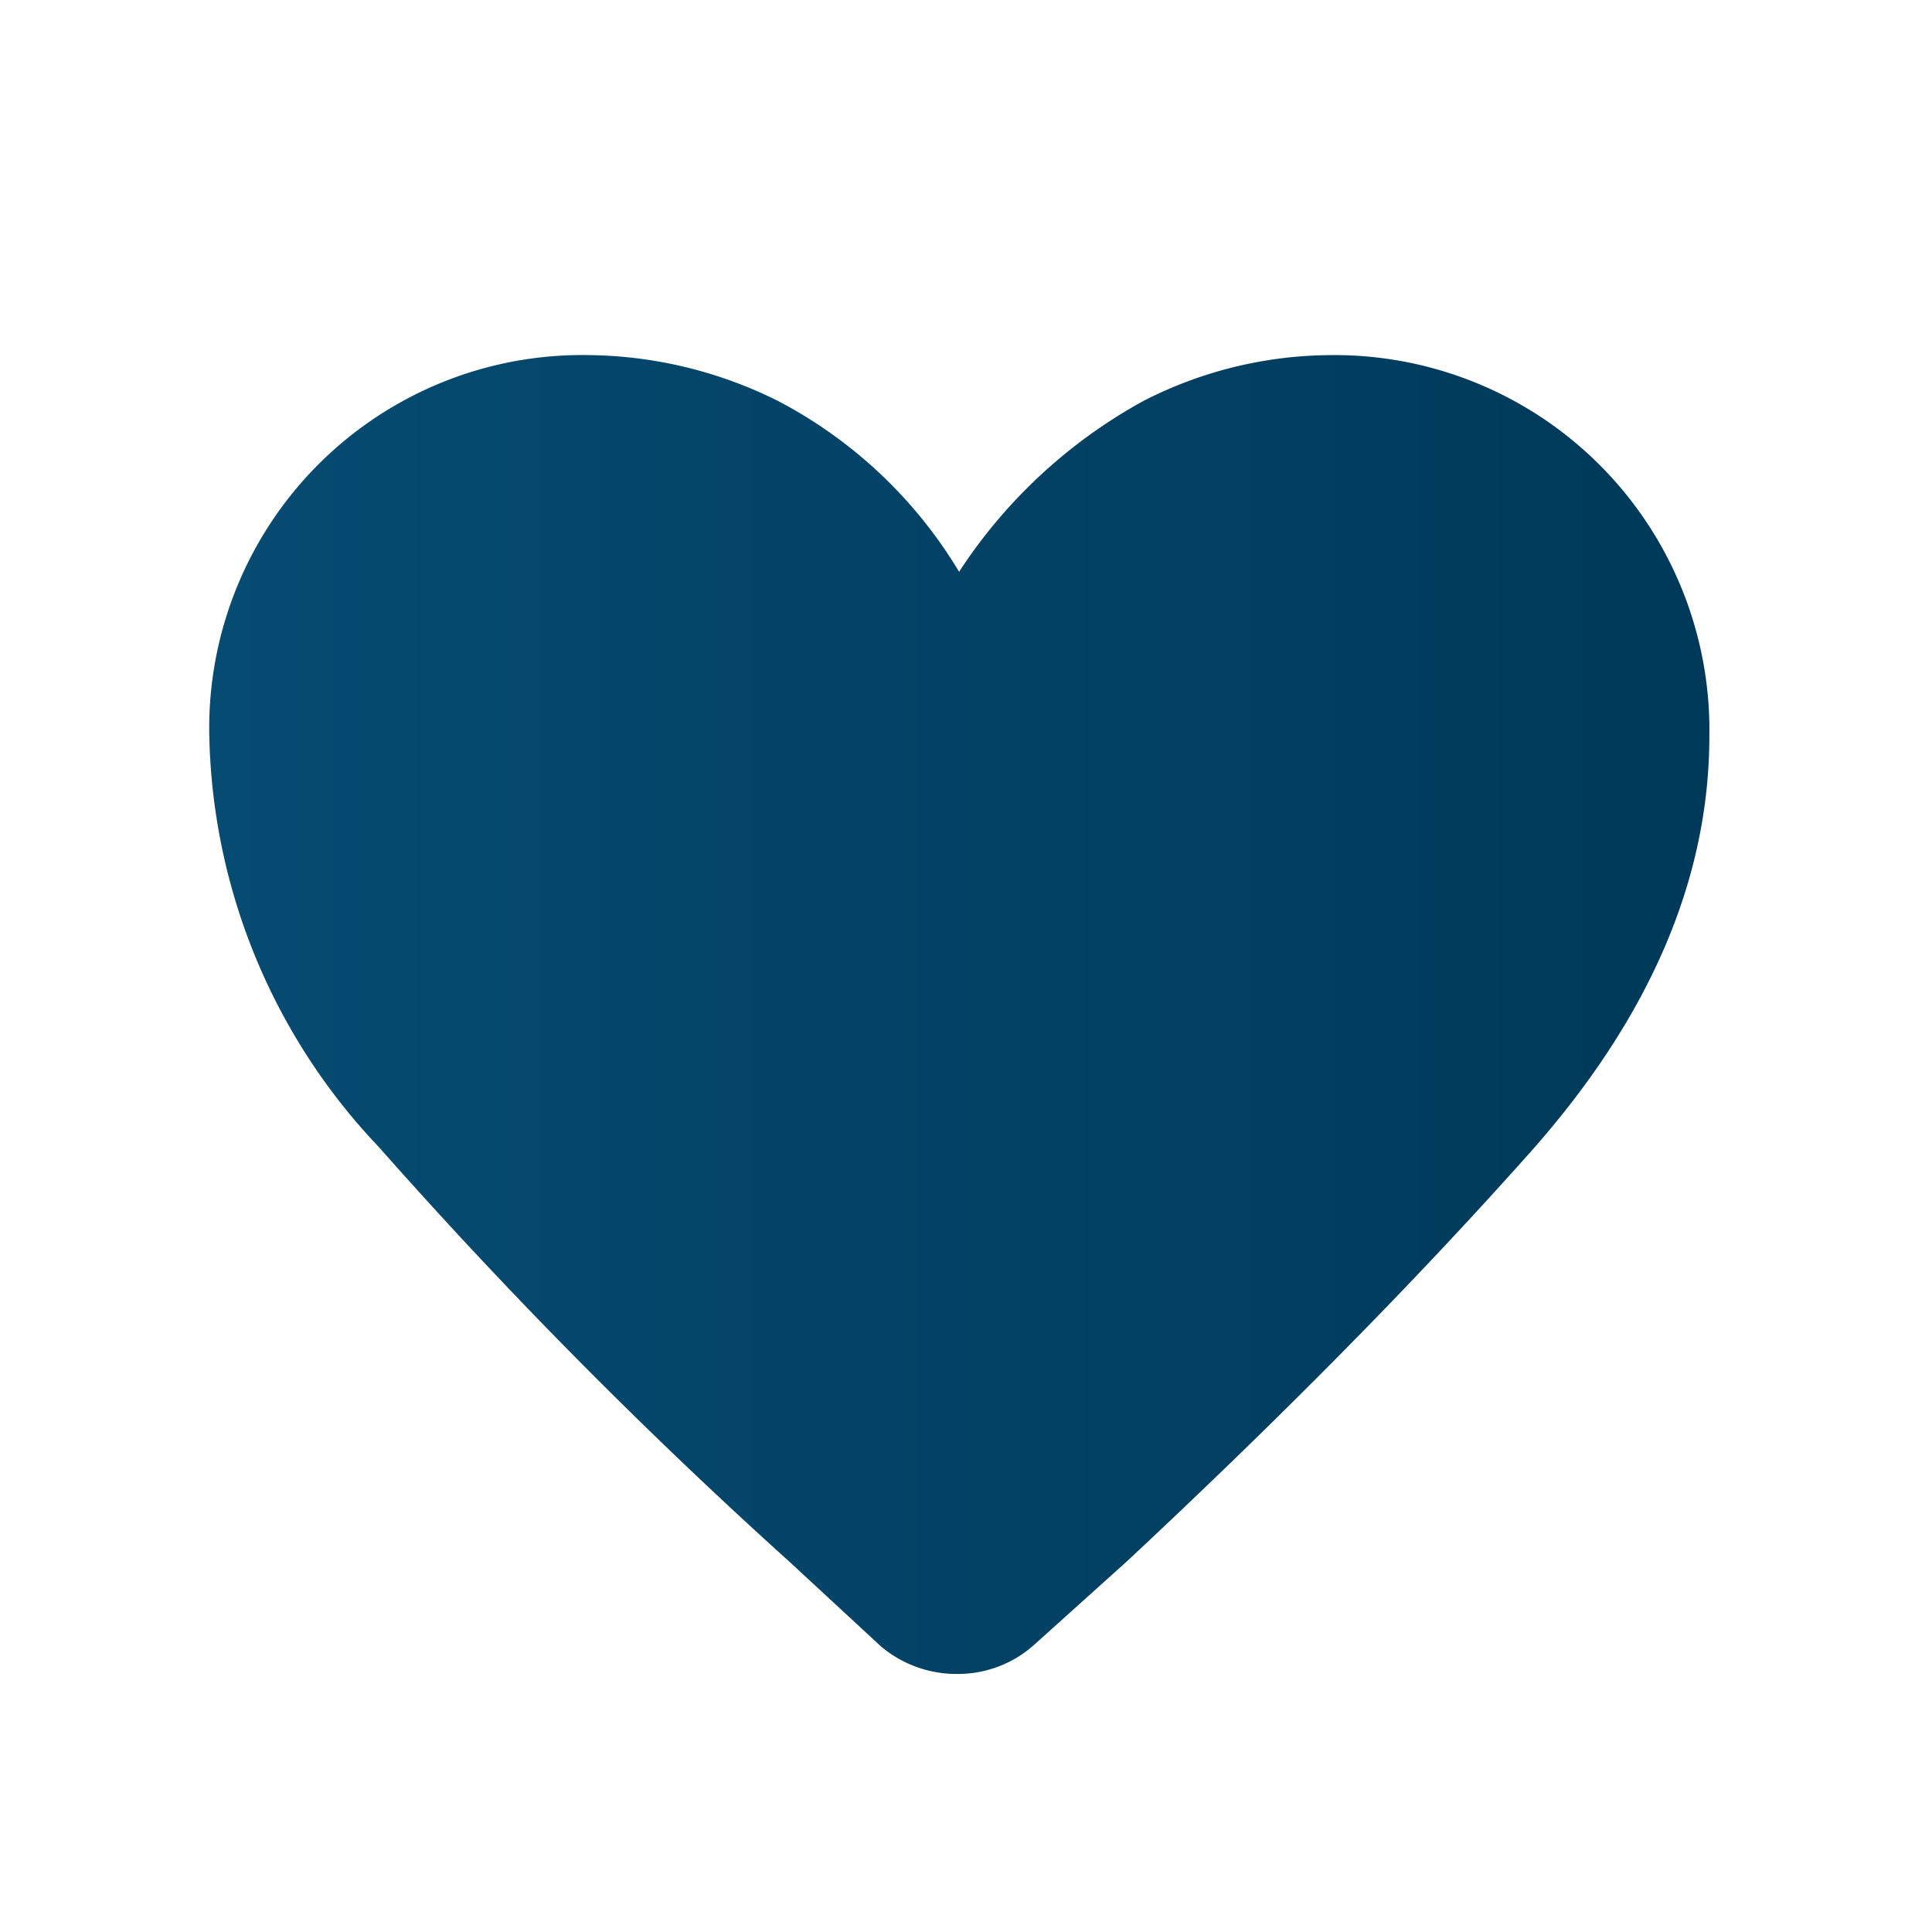 <?xml version="1.0" encoding="utf-8"?>
<svg id="Layer_1" xmlns="http://www.w3.org/2000/svg" xmlns:xlink="http://www.w3.org/1999/xlink" viewBox="0 0 42 42">
  <defs>
    <style>.cls-1{fill:url(#linear-gradient);}</style>
    <linearGradient id="linear-gradient" x1="4.55" y1="22.05" x2="37.16" y2="22.05" gradientUnits="userSpaceOnUse">
      <stop offset="0" stop-color="#064b72" />
      <stop offset="1" stop-color="#003959" />
    </linearGradient>
  </defs>
  <path class="cls-1" d="M37.16,16q0,4.64-3.85,9c-2.55,2.87-5.5,5.85-8.81,8.94l-2,1.8a2.48,2.48,0,0,1-1.68.65,2.54,2.54,0,0,1-1.67-.6l-2-1.85a111.65,111.65,0,0,1-8.91-9A13.36,13.36,0,0,1,4.55,16a8.11,8.11,0,0,1,8.28-8.28,9.4,9.4,0,0,1,4.09,1,10,10,0,0,1,3.93,3.71,11.23,11.23,0,0,1,4-3.71,9,9,0,0,1,4.06-1A8.15,8.15,0,0,1,37.16,16Z" />
</svg>